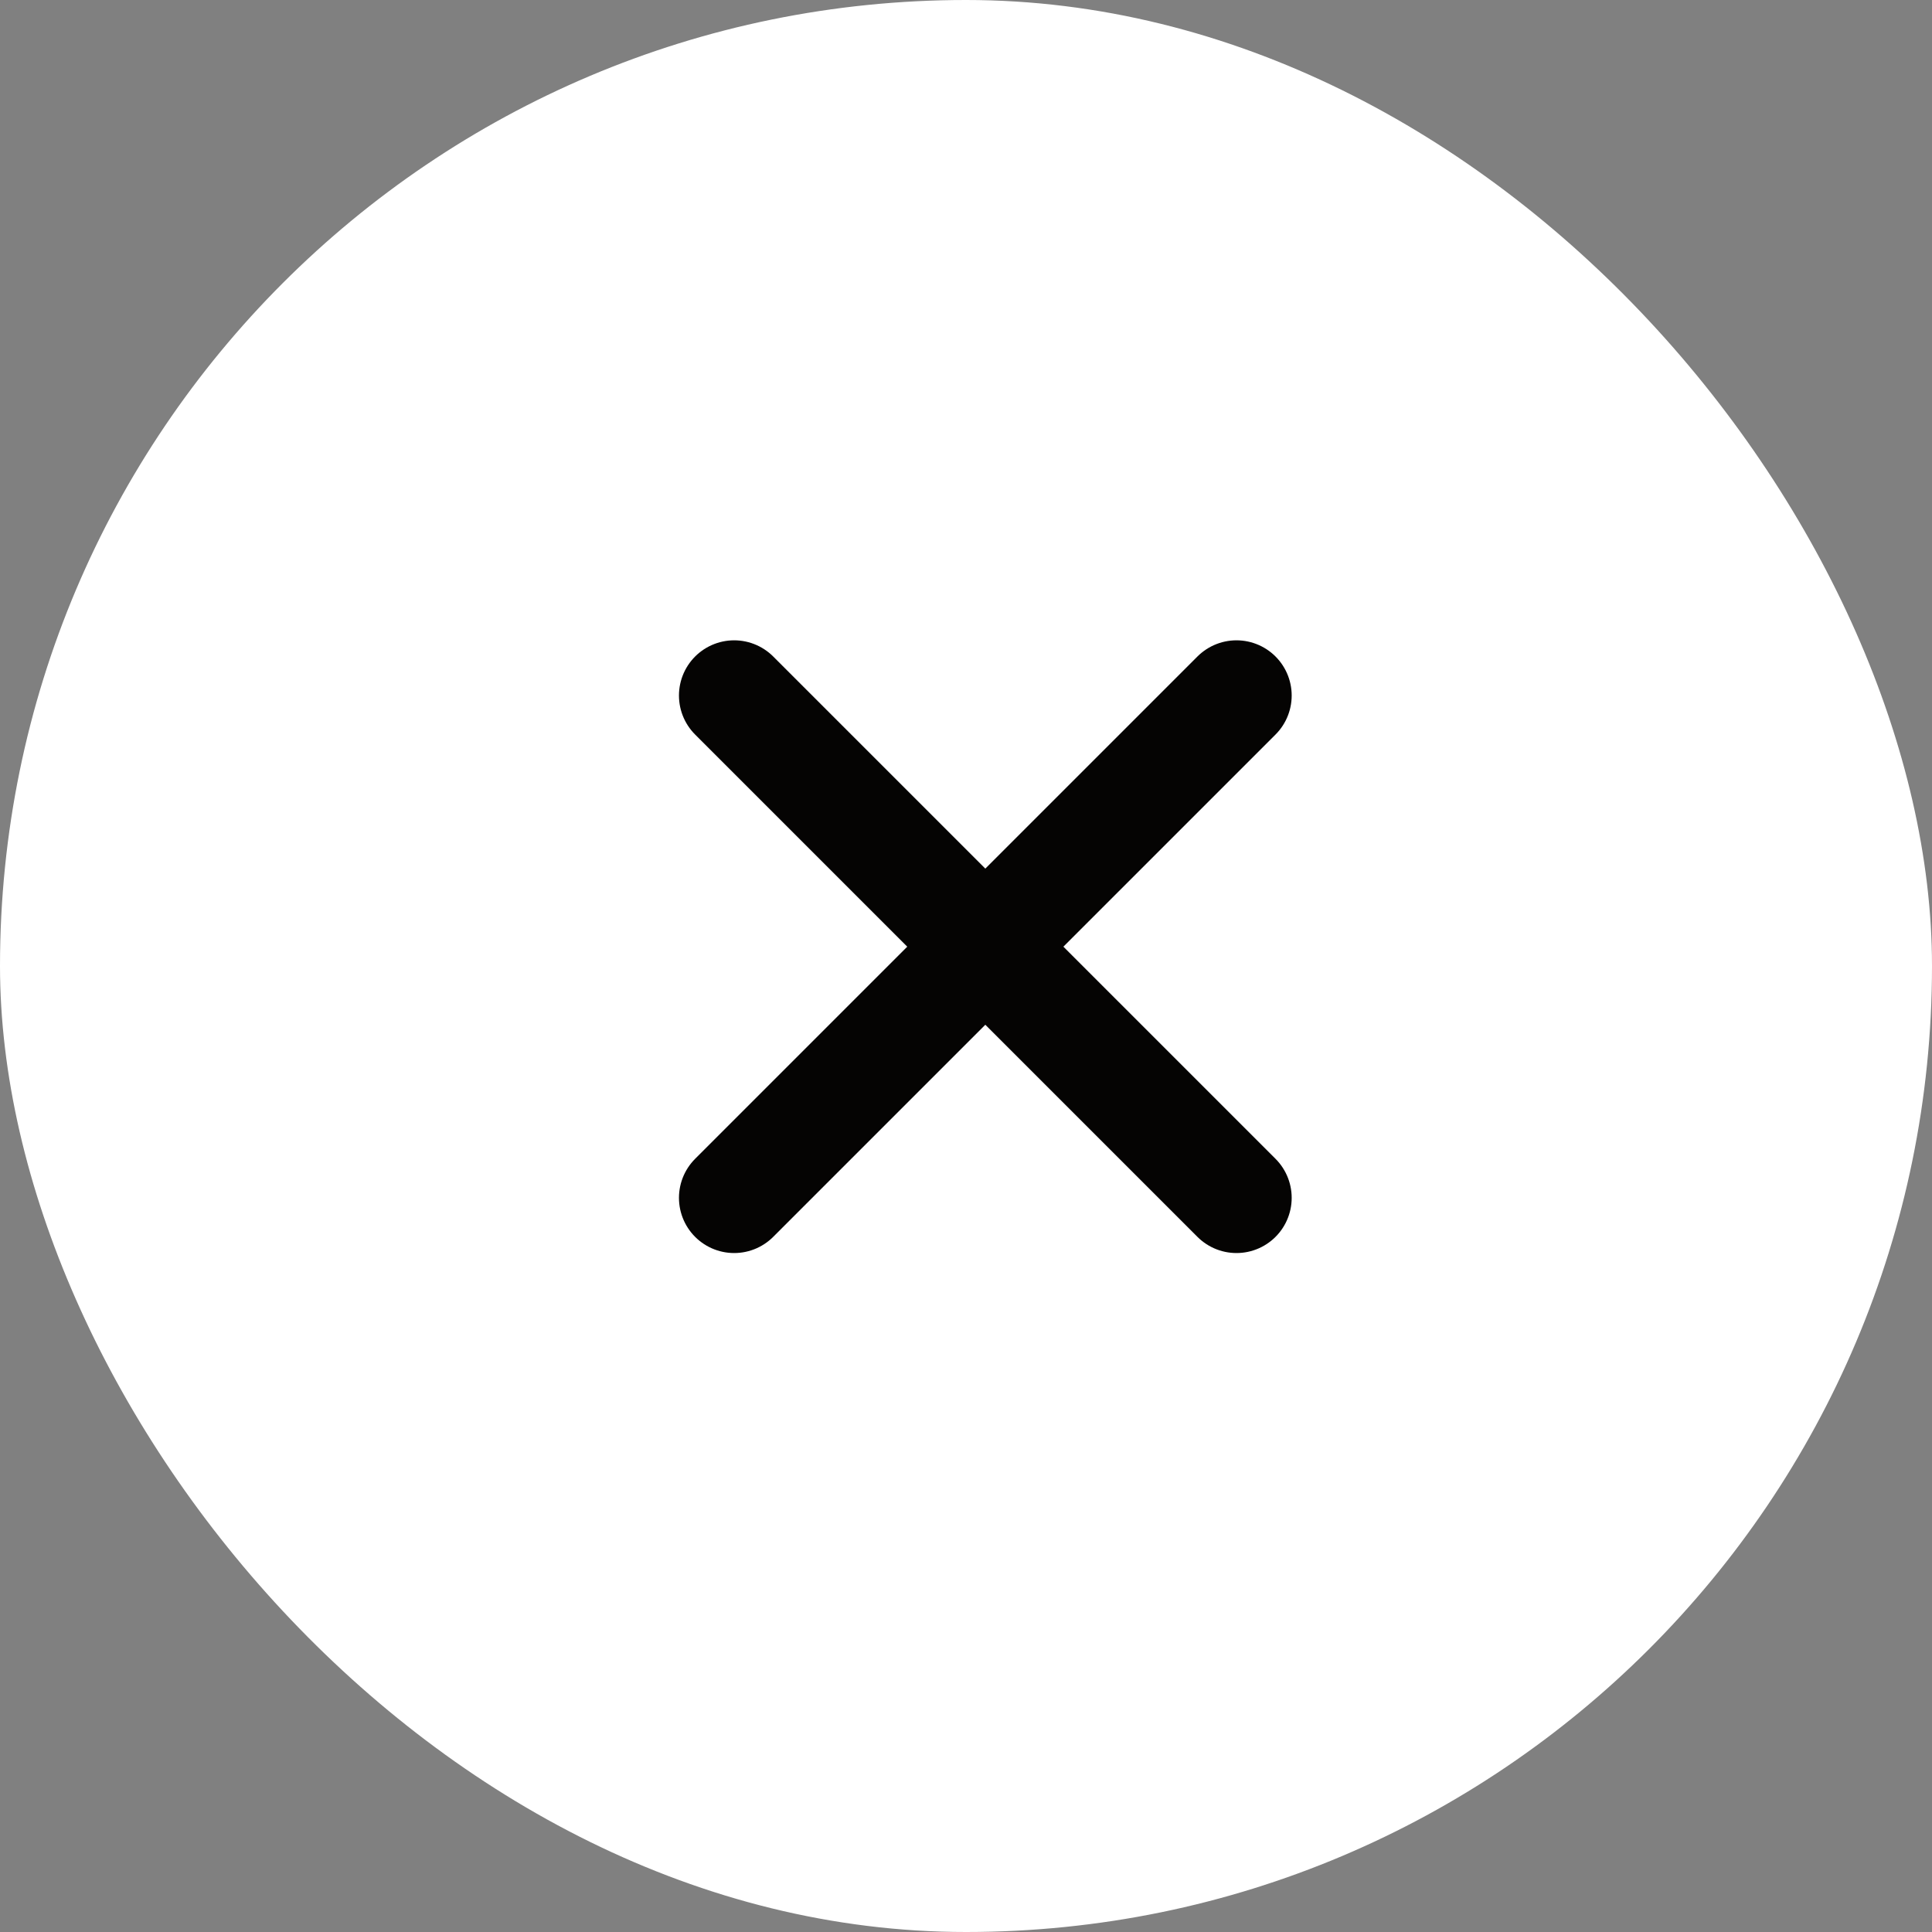 <?xml version="1.0" encoding="UTF-8"?> <svg xmlns="http://www.w3.org/2000/svg" width="35" height="35" viewBox="0 0 35 35" fill="none"><rect x="0" y="0" width="35" height="35" fill="#808080" stroke="none"/> <rect x="35" y="35" width="35" height="35" rx="17.5" transform="rotate(-180 35 35)" fill="white"></rect> <path d="M13.3 12.6L17.85 17.15M17.85 17.15L13.3 21.7M17.85 17.15L22.4 21.7M17.85 17.15L22.4 12.6" stroke="#050403" stroke-width="2" stroke-linecap="round" stroke-linejoin="round"></path> </svg> 